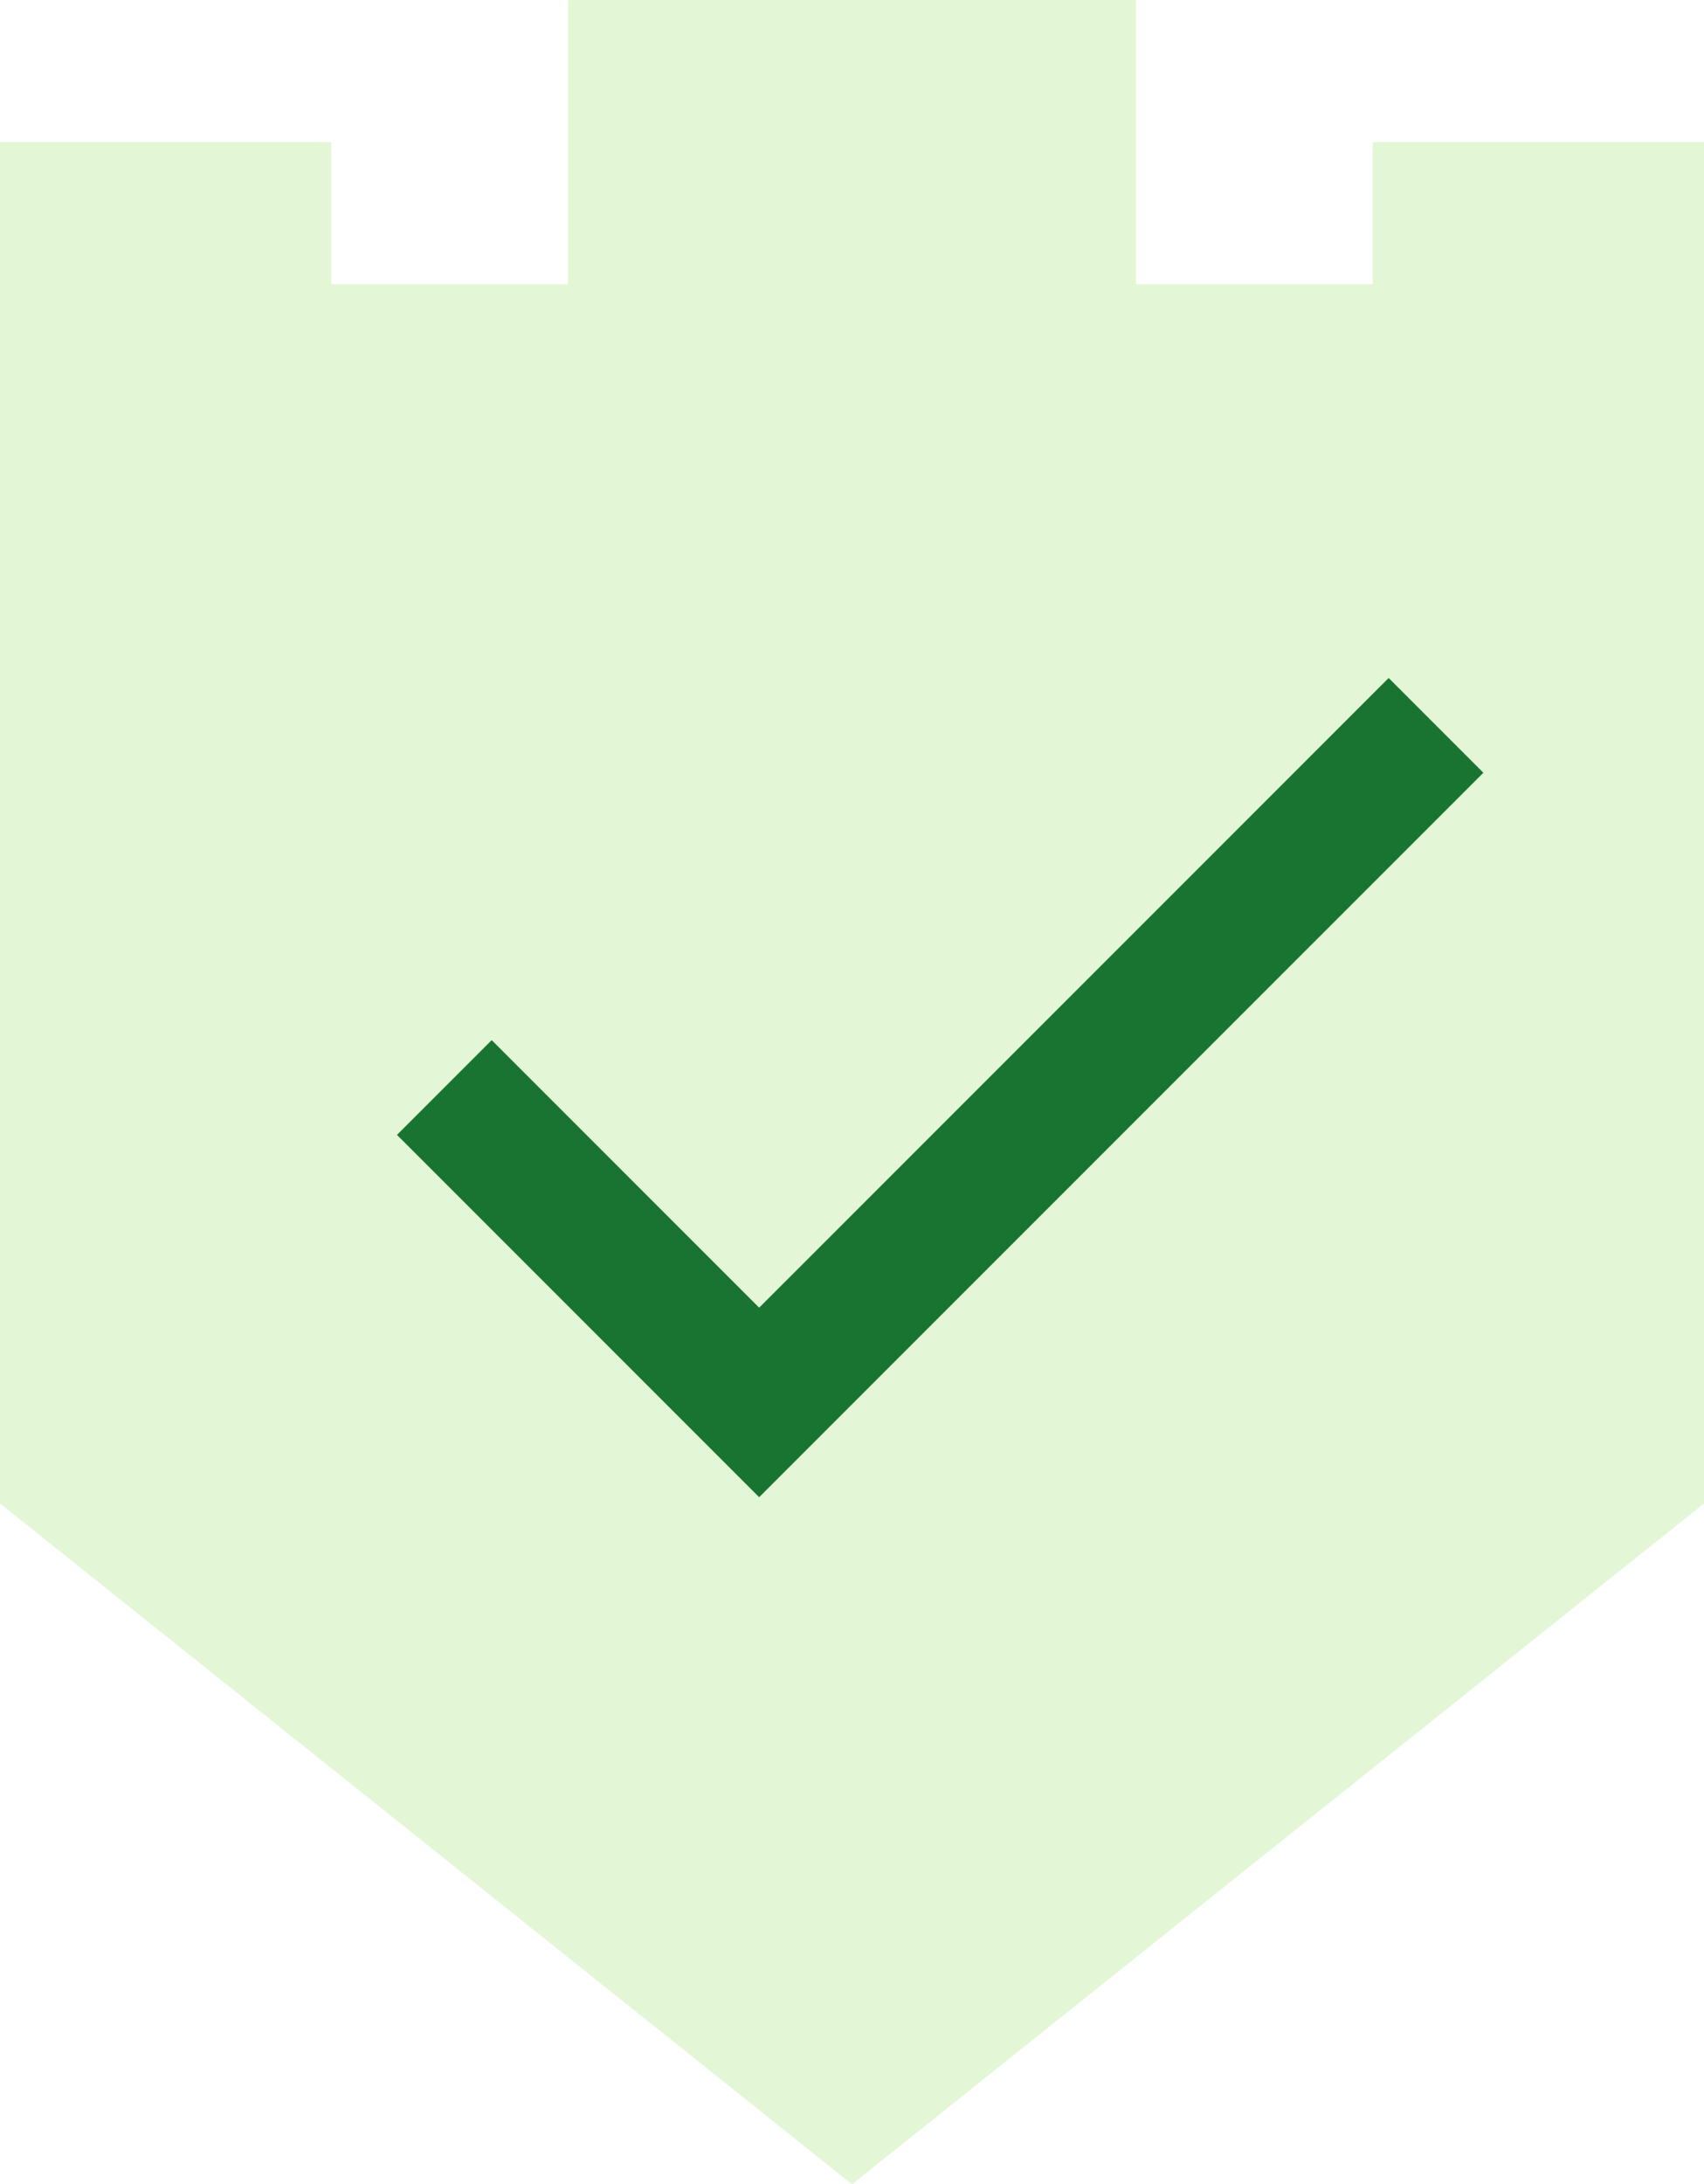<svg id="Group_10425" data-name="Group 10425" xmlns="http://www.w3.org/2000/svg" xmlns:xlink="http://www.w3.org/1999/xlink" width="63.599" height="81.492" viewBox="0 0 63.599 81.492">
  <defs>
    <clipPath id="clip-path">
      <rect id="Rectangle_7342" data-name="Rectangle 7342" width="63.599" height="81.492" fill="none"/>
    </clipPath>
    <clipPath id="clip-path-2">
      <rect id="Rectangle_7341" data-name="Rectangle 7341" width="63.599" height="81.491" fill="none"/>
    </clipPath>
  </defs>
  <g id="Group_10424" data-name="Group 10424" clip-path="url(#clip-path)">
    <g id="Group_10423" data-name="Group 10423" transform="translate(0 0.001)">
      <g id="Group_10422" data-name="Group 10422" clip-path="url(#clip-path-2)">
        <g id="Group_10421" data-name="Group 10421" transform="translate(0 -0.001)" opacity="0.2">
          <g id="Group_10420" data-name="Group 10420" transform="translate(0 0)">
            <g id="Group_10419" data-name="Group 10419" clip-path="url(#clip-path)">
              <path id="Path_5144" data-name="Path 5144" d="M12.366,5.3H0V56.094l31.8,25.4,31.8-25.4V5.3H51.232v5.3H42.4V0H21.2V10.6H12.366Z" transform="translate(0 0)" fill="#72d833"/>
            </g>
          </g>
        </g>
        <path id="Path_5145" data-name="Path 5145" d="M9.387,28.83l11.75,11.75L46.4,15.319" transform="translate(7.197 11.743)" fill="none" stroke="#1a7431" stroke-miterlimit="10" stroke-width="5"/>
      </g>
    </g>
  </g>
</svg>
